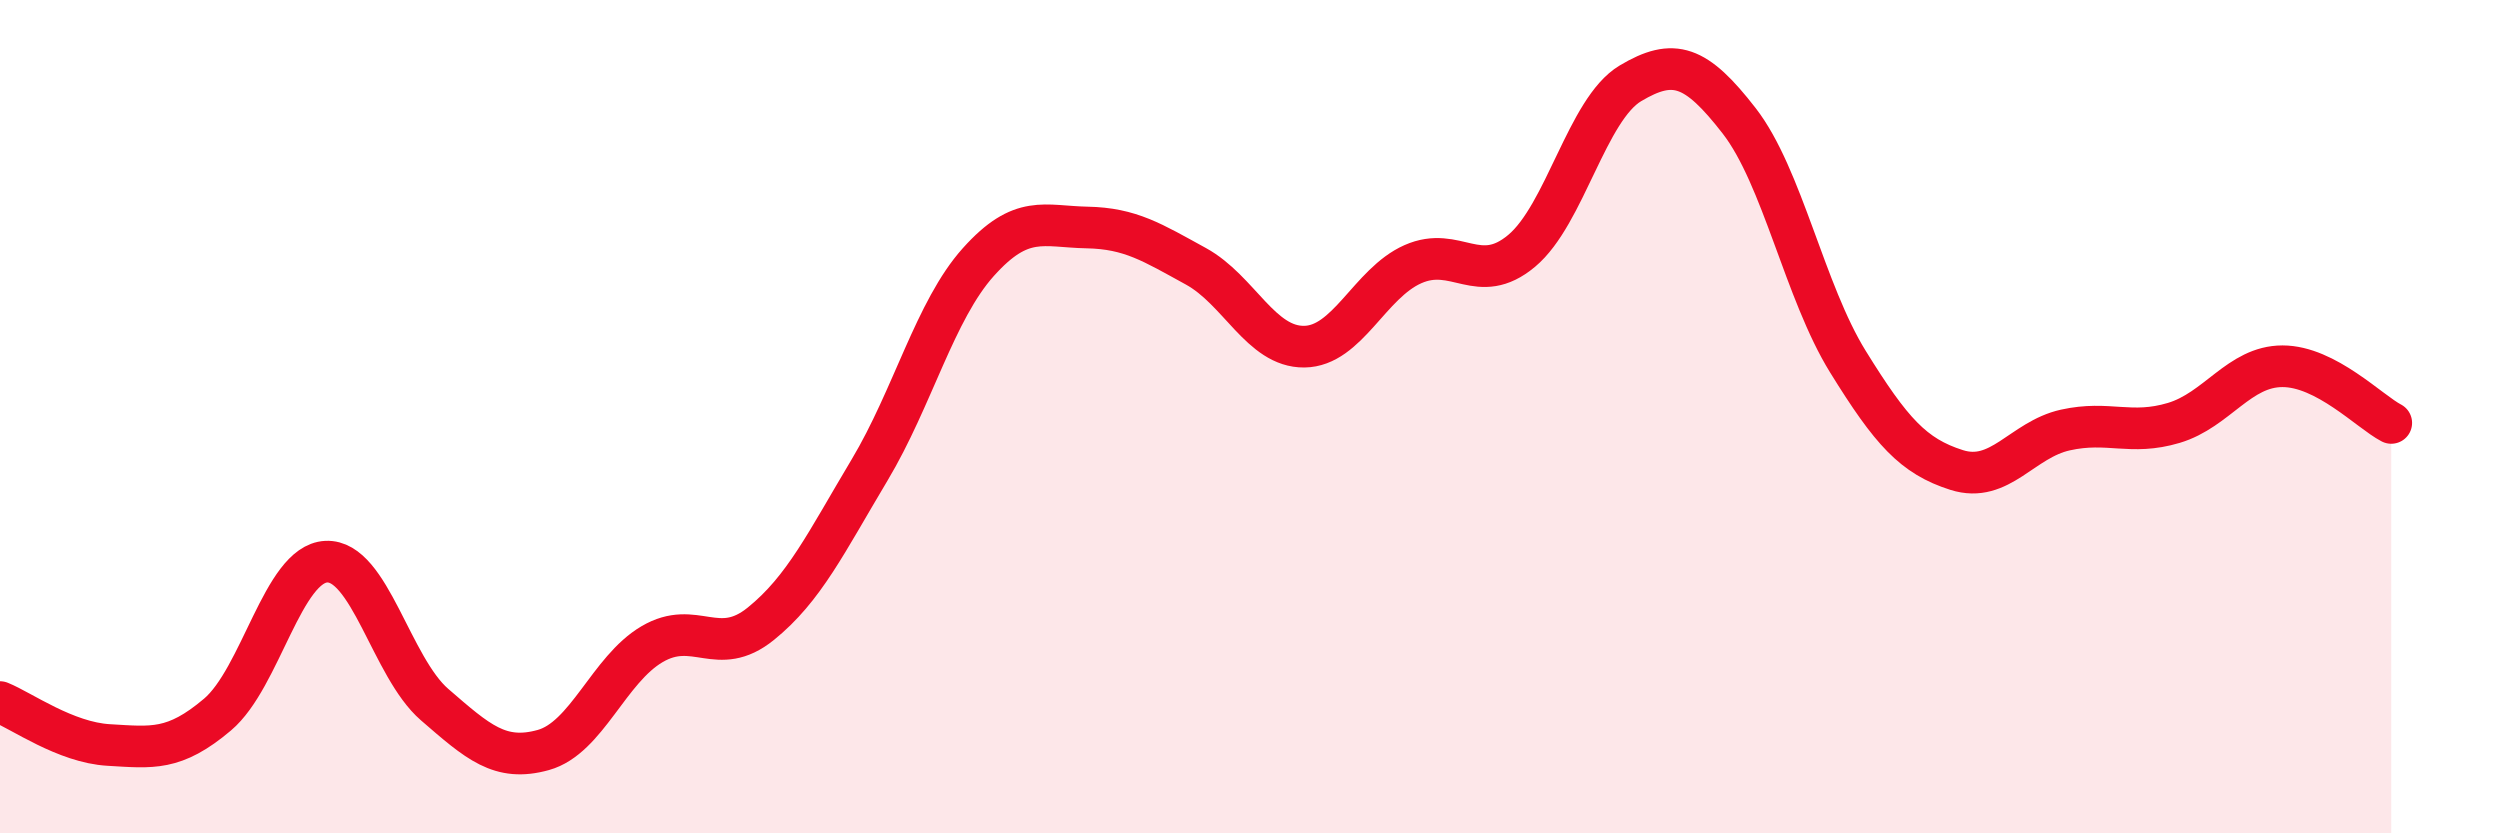 
    <svg width="60" height="20" viewBox="0 0 60 20" xmlns="http://www.w3.org/2000/svg">
      <path
        d="M 0,16.85 C 0.52,17.06 1.57,17.82 2.61,17.88 C 3.65,17.94 4.18,18.03 5.22,17.15 C 6.26,16.27 6.79,13.53 7.83,13.48 C 8.87,13.43 9.39,16.01 10.43,16.91 C 11.47,17.81 12,18.29 13.04,18 C 14.08,17.71 14.61,16.07 15.65,15.46 C 16.69,14.85 17.22,15.81 18.26,14.97 C 19.3,14.13 19.83,13.02 20.87,11.28 C 21.91,9.54 22.44,7.45 23.48,6.29 C 24.52,5.13 25.05,5.44 26.09,5.46 C 27.13,5.48 27.66,5.82 28.7,6.39 C 29.74,6.96 30.26,8.33 31.3,8.32 C 32.34,8.31 32.87,6.8 33.91,6.34 C 34.95,5.88 35.48,6.89 36.52,6.02 C 37.56,5.15 38.09,2.62 39.13,2 C 40.17,1.38 40.7,1.56 41.74,2.9 C 42.78,4.24 43.31,7 44.35,8.68 C 45.39,10.36 45.92,10.95 46.96,11.28 C 48,11.61 48.53,10.55 49.57,10.32 C 50.61,10.09 51.13,10.46 52.17,10.15 C 53.21,9.84 53.74,8.79 54.78,8.79 C 55.82,8.79 56.87,9.88 57.39,10.15L57.39 20L0 20Z"
        fill="#EB0A25"
        opacity="0.1"
        stroke-linecap="round"
        stroke-linejoin="round"
      />
      <path
        d="M 0,16.85 C 0.52,17.06 1.57,17.82 2.61,17.88 C 3.65,17.94 4.18,18.03 5.22,17.15 C 6.26,16.27 6.79,13.53 7.83,13.48 C 8.87,13.43 9.39,16.01 10.43,16.91 C 11.47,17.81 12,18.29 13.04,18 C 14.08,17.71 14.61,16.07 15.65,15.46 C 16.69,14.85 17.22,15.81 18.26,14.97 C 19.3,14.13 19.83,13.02 20.87,11.28 C 21.91,9.54 22.44,7.45 23.48,6.29 C 24.52,5.13 25.05,5.44 26.09,5.46 C 27.13,5.48 27.66,5.82 28.7,6.39 C 29.74,6.96 30.26,8.33 31.3,8.32 C 32.34,8.31 32.87,6.8 33.91,6.34 C 34.95,5.88 35.48,6.89 36.52,6.02 C 37.56,5.15 38.09,2.62 39.13,2 C 40.17,1.38 40.7,1.56 41.74,2.9 C 42.78,4.24 43.31,7 44.35,8.68 C 45.39,10.36 45.92,10.95 46.96,11.28 C 48,11.61 48.53,10.55 49.57,10.32 C 50.61,10.09 51.13,10.46 52.17,10.15 C 53.21,9.84 53.74,8.79 54.78,8.79 C 55.82,8.79 56.87,9.88 57.39,10.15"
        stroke="#EB0A25"
        stroke-width="1"
        fill="none"
        stroke-linecap="round"
        stroke-linejoin="round"
      />
    </svg>
  